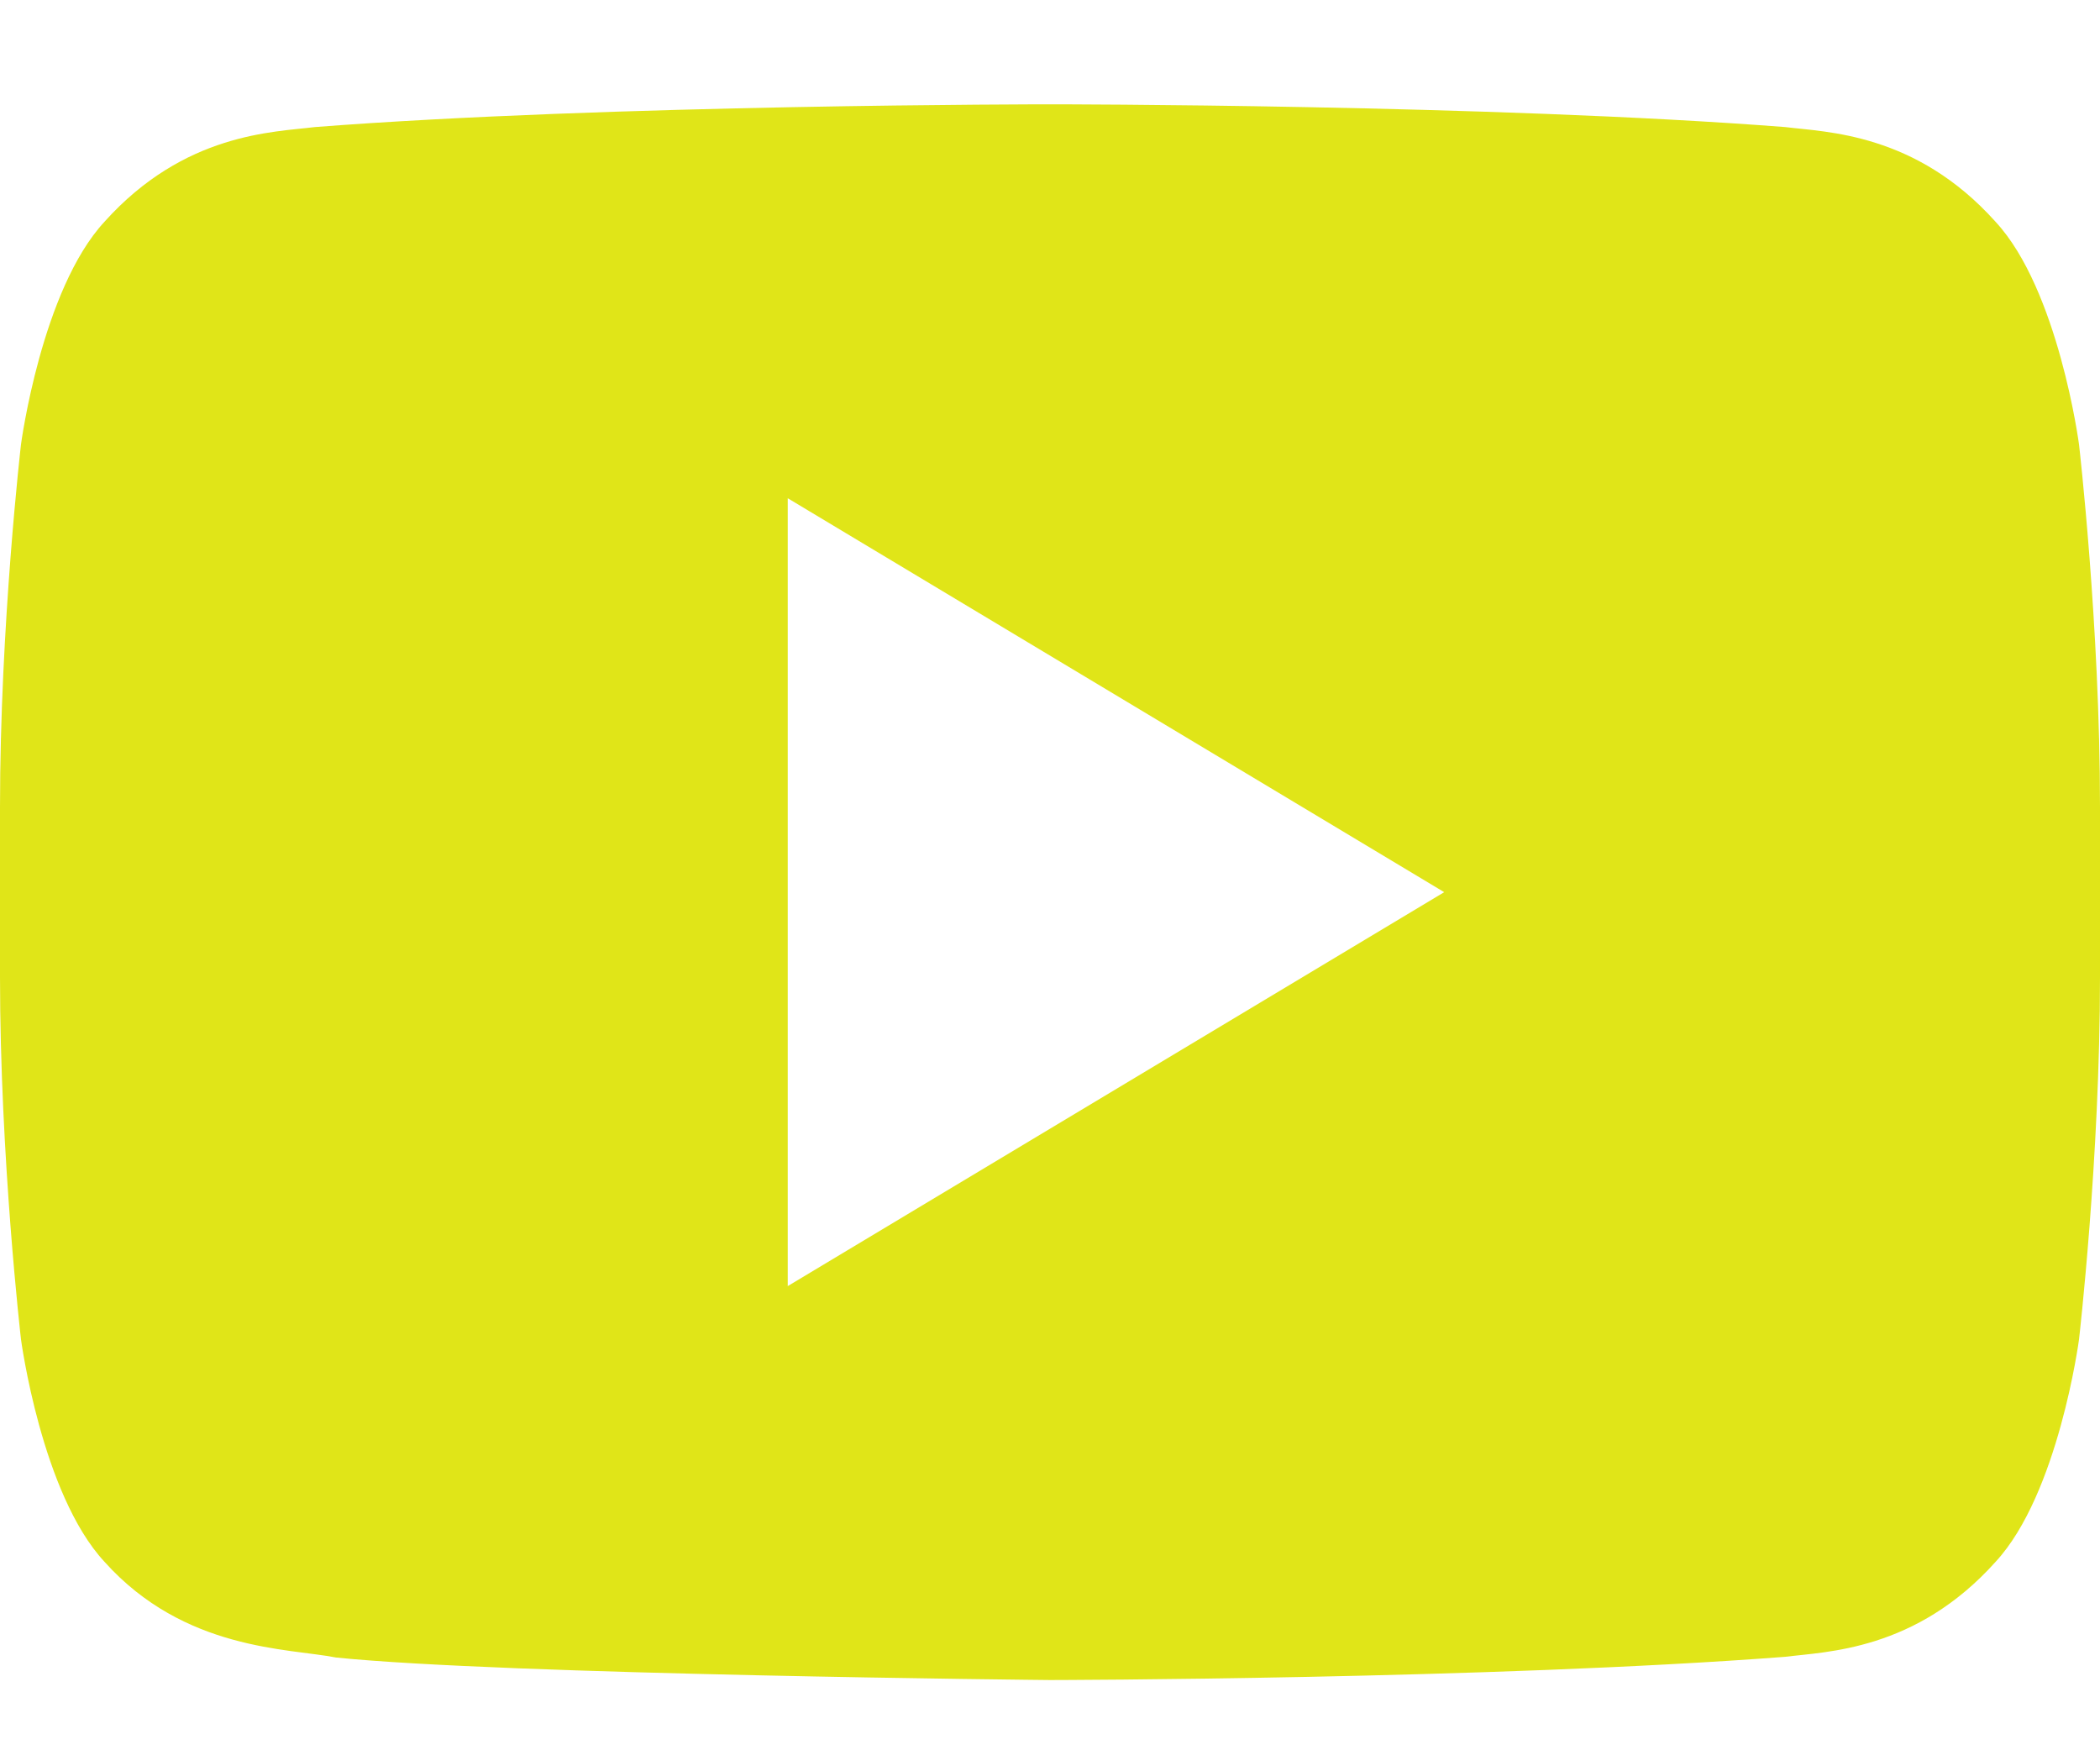 <svg width="18" height="15" viewBox="0 0 18 15" fill="none" xmlns="http://www.w3.org/2000/svg">
<path d="M17.105 1.901C16.42 1.137 15.653 1.133 15.302 1.089C12.782 0.894 9.004 0.894 9.004 0.894H8.996C8.996 0.894 5.217 0.894 2.699 1.089C2.347 1.133 1.581 1.137 0.895 1.901C0.356 2.484 0.18 3.808 0.18 3.808C0.18 3.808 0 5.362 0 6.915V8.371C0 9.926 0.18 11.479 0.18 11.479C0.18 11.479 0.356 12.803 0.895 13.384C1.581 14.149 2.479 14.125 2.88 14.205C4.32 14.353 9 14.398 9 14.398C9 14.398 12.782 14.392 15.301 14.199C15.653 14.154 16.42 14.149 17.105 13.385C17.644 12.803 17.82 11.48 17.82 11.48C17.82 11.48 18 9.926 18 8.372V6.916C18 5.362 17.82 3.808 17.82 3.808C17.82 3.808 17.645 2.484 17.105 1.901ZM6.752 11.022V4.27L12.379 7.646L6.752 11.022Z" fill="#E0E518"/>
</svg>
